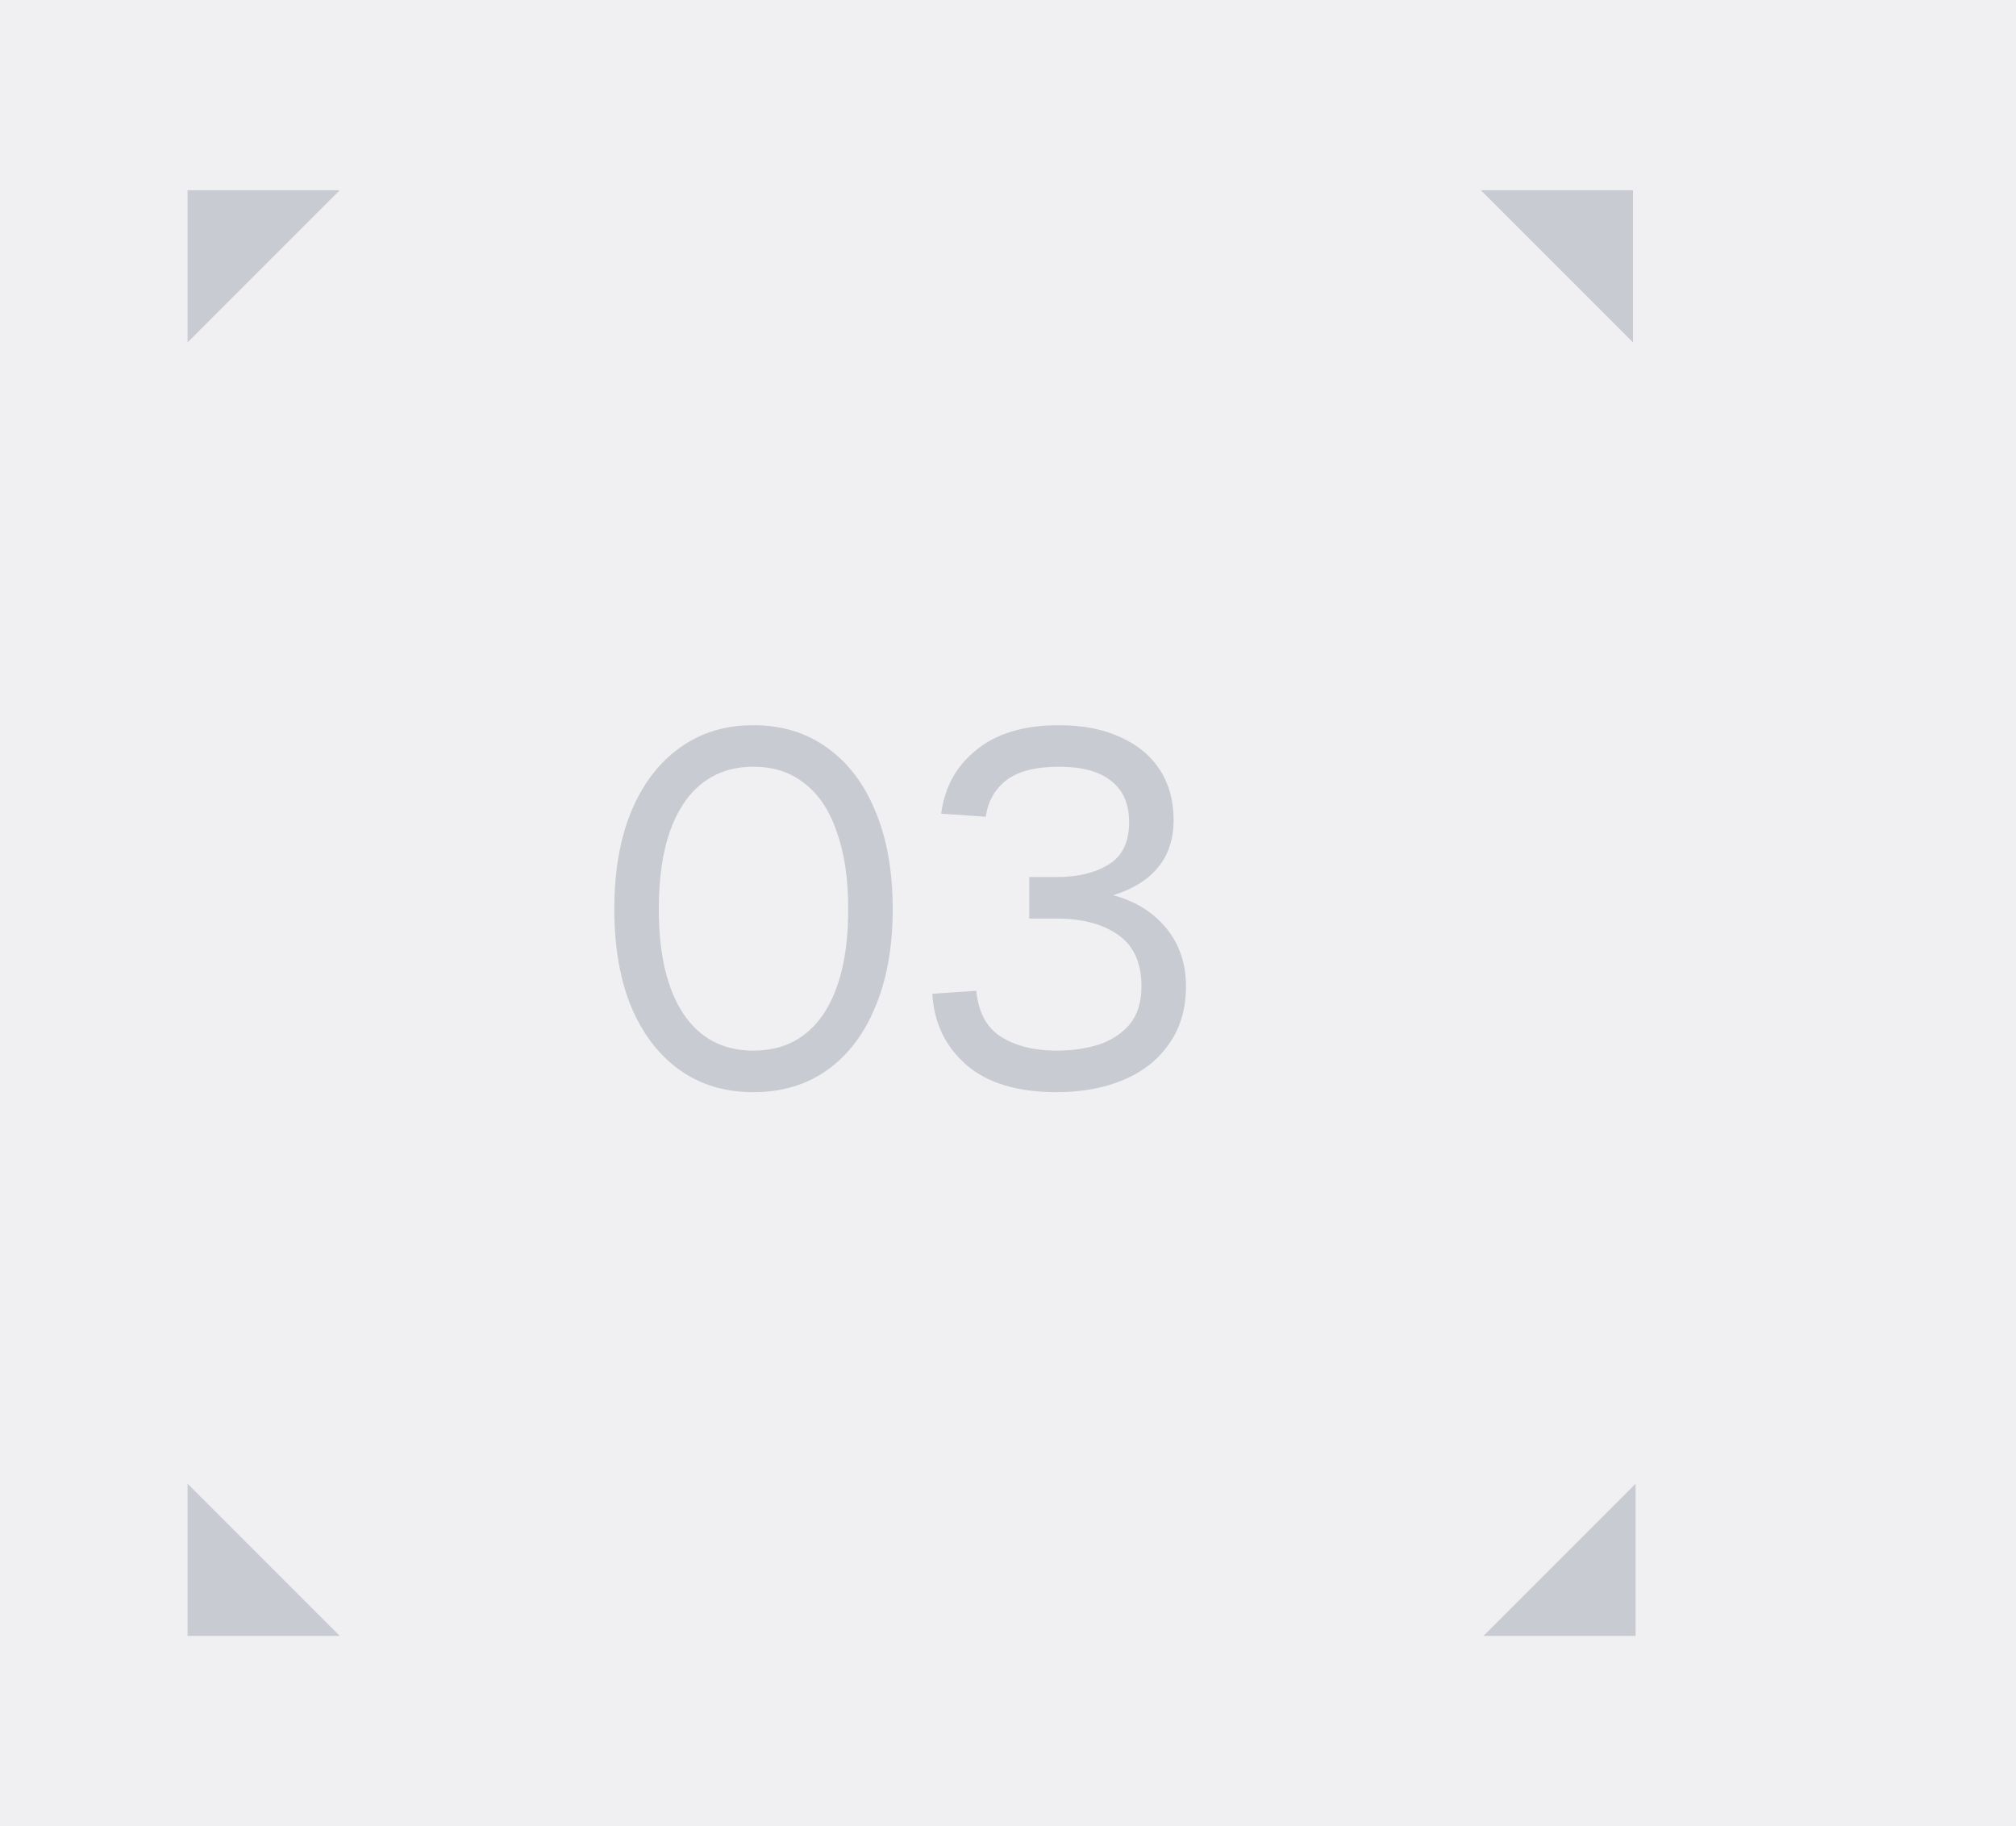 <?xml version="1.0" encoding="UTF-8"?> <svg xmlns="http://www.w3.org/2000/svg" width="53" height="48" viewBox="0 0 53 48" fill="none"><rect width="53" height="48" fill="#F0F0F3"></rect><rect width="38" height="38" transform="translate(5 5)" fill="#F0F0F3"></rect><path d="M19.803 28.708C19.058 28.708 18.412 28.513 17.866 28.123C17.32 27.733 16.895 27.178 16.592 26.459C16.297 25.74 16.15 24.886 16.15 23.898C16.15 22.91 16.297 22.056 16.592 21.337C16.895 20.609 17.32 20.05 17.866 19.66C18.412 19.261 19.058 19.062 19.803 19.062C20.557 19.062 21.207 19.261 21.753 19.66C22.299 20.05 22.719 20.605 23.014 21.324C23.317 22.043 23.469 22.901 23.469 23.898C23.469 24.886 23.317 25.74 23.014 26.459C22.719 27.178 22.299 27.733 21.753 28.123C21.207 28.513 20.557 28.708 19.803 28.708ZM19.803 27.616C20.6 27.616 21.216 27.295 21.649 26.654C22.082 26.004 22.299 25.085 22.299 23.898C22.299 23.101 22.199 22.425 22 21.87C21.809 21.307 21.528 20.882 21.155 20.596C20.791 20.301 20.34 20.154 19.803 20.154C19.274 20.154 18.824 20.301 18.451 20.596C18.087 20.882 17.805 21.307 17.606 21.87C17.415 22.425 17.32 23.101 17.32 23.898C17.32 25.085 17.537 26.004 17.97 26.654C18.403 27.295 19.014 27.616 19.803 27.616ZM27.773 28.708C26.75 28.708 25.962 28.47 25.407 27.993C24.852 27.508 24.553 26.884 24.51 26.121L25.667 26.043C25.719 26.606 25.936 27.009 26.317 27.252C26.707 27.495 27.192 27.616 27.773 27.616C28.172 27.616 28.54 27.564 28.878 27.46C29.216 27.347 29.489 27.17 29.697 26.927C29.905 26.676 30.009 26.342 30.009 25.926C30.009 25.311 29.805 24.86 29.398 24.574C28.991 24.288 28.453 24.145 27.786 24.145H27.058V23.053H27.786C28.332 23.053 28.783 22.945 29.138 22.728C29.502 22.511 29.684 22.139 29.684 21.61C29.684 21.133 29.528 20.774 29.216 20.531C28.913 20.28 28.453 20.154 27.838 20.154C27.232 20.154 26.772 20.271 26.46 20.505C26.157 20.739 25.975 21.06 25.914 21.467L24.744 21.389C24.831 20.696 25.139 20.137 25.667 19.712C26.196 19.279 26.919 19.062 27.838 19.062C28.462 19.062 29 19.166 29.45 19.374C29.901 19.573 30.247 19.859 30.49 20.232C30.733 20.605 30.854 21.047 30.854 21.558C30.854 22.13 30.672 22.594 30.308 22.949C29.953 23.296 29.424 23.534 28.722 23.664V23.43C29.476 23.517 30.074 23.785 30.516 24.236C30.958 24.687 31.179 25.25 31.179 25.926C31.179 26.515 31.032 27.018 30.737 27.434C30.451 27.85 30.052 28.166 29.541 28.383C29.03 28.6 28.441 28.708 27.773 28.708Z" fill="#C9CBD3"></path><path d="M4.931 39L8.931 43H4.931V39Z" fill="#C9CBD3"></path><path d="M43 39L39 43H43V39Z" fill="#C9CBD3"></path><path d="M4.931 9L8.931 5H4.931V9Z" fill="#C9CBD3"></path><path d="M38.931 5H42.931V9L38.931 5Z" fill="#C9CBD3"></path></svg> 